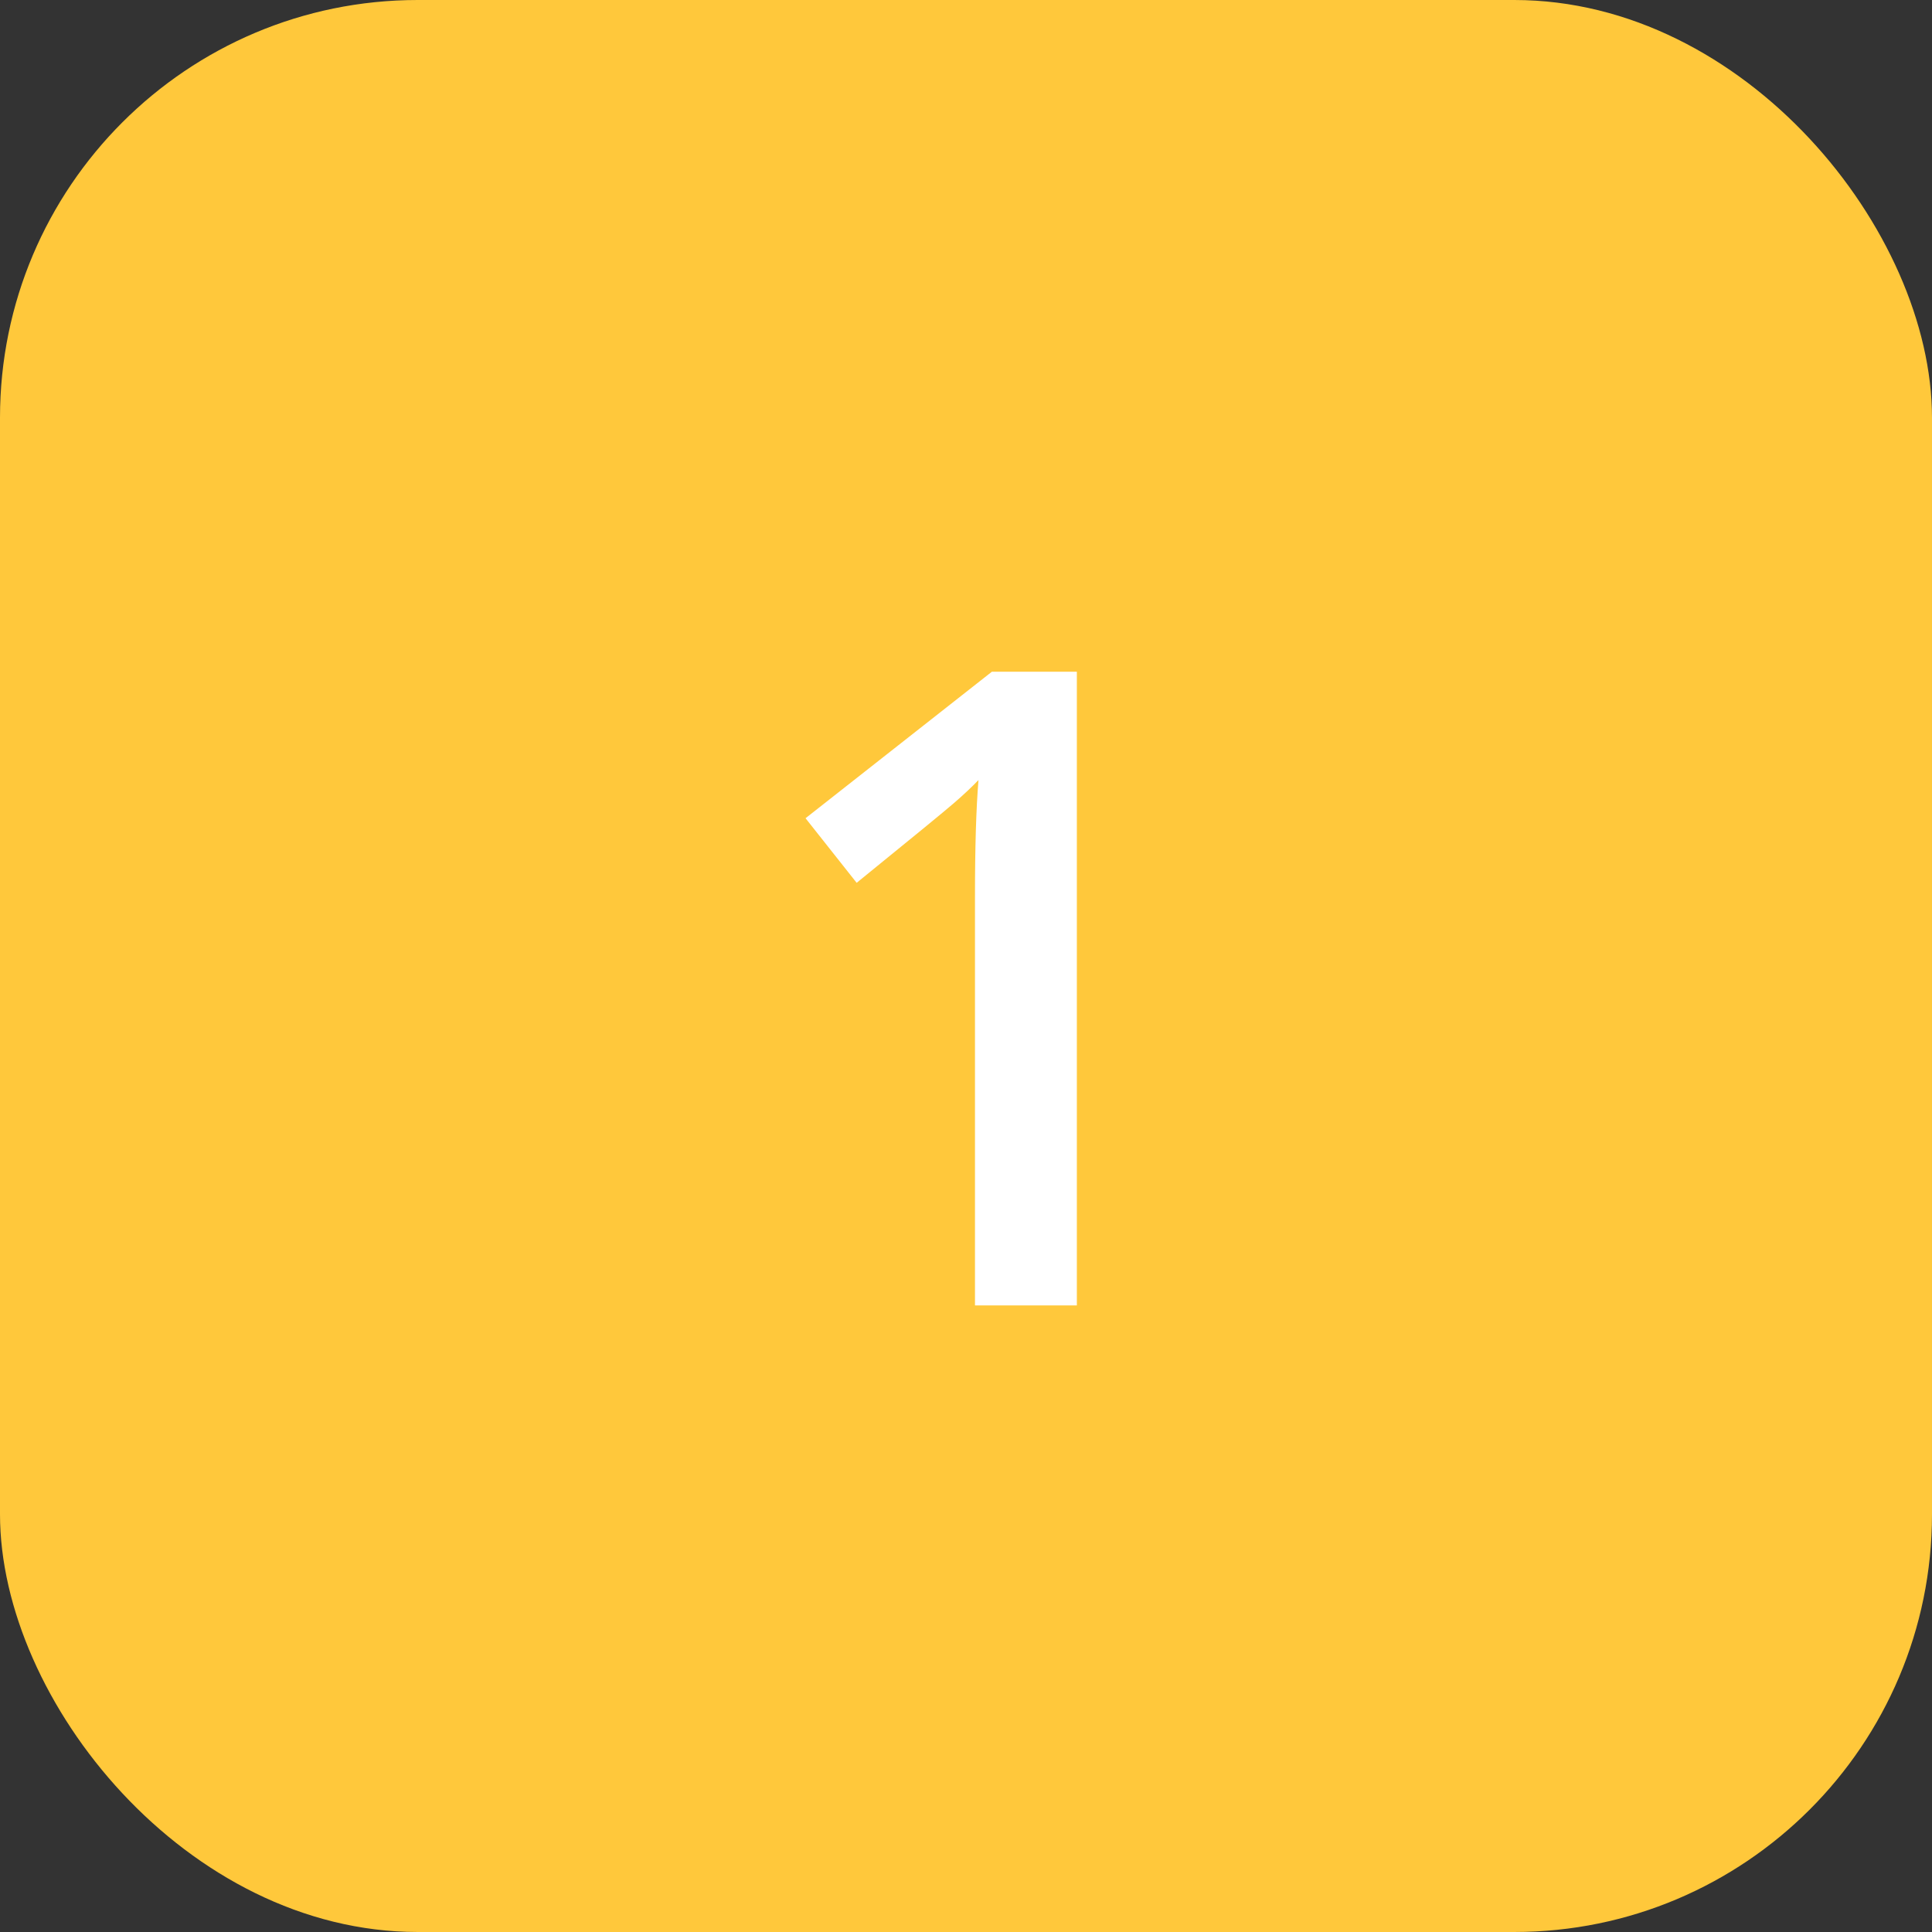<?xml version="1.0" encoding="UTF-8"?>
<svg width="37px" height="37px" viewBox="0 0 37 37" version="1.1" xmlns="http://www.w3.org/2000/svg" xmlns:xlink="http://www.w3.org/1999/xlink">
    <rect x="0" y="0" width="37" height="37" fill="#333333" stroke="none"/>
    <title>Number_yellow</title>
    <g id="Analytics" stroke="none" stroke-width="1" fill="none" fill-rule="evenodd">
        <g transform="translate(-462, -2035)" id="Group-2">
            <g transform="translate(462, 2028)">
                <g id="Number_yellow" transform="translate(0, 7)">
                    <g>
                        <rect id="Rectangle-Copy-6" fill="#FFC83B" x="0" y="0" width="37" height="37" rx="8"></rect>
                        <path d="M20.623,25 L20.623,12.864 L18.996,12.864 L15.427,15.67 L16.406,16.907 C17.463,16.049 18.084,15.54 18.27,15.379 C18.455,15.219 18.611,15.072 18.739,14.939 C18.694,15.487 18.672,16.229 18.672,17.164 L18.672,17.164 L18.672,25 L20.623,25 Z" id="1" fill="#FFFFFF" fill-rule="nonzero"></path>
                    </g>
                </g>
            </g>
        </g>
    </g>
</svg>
